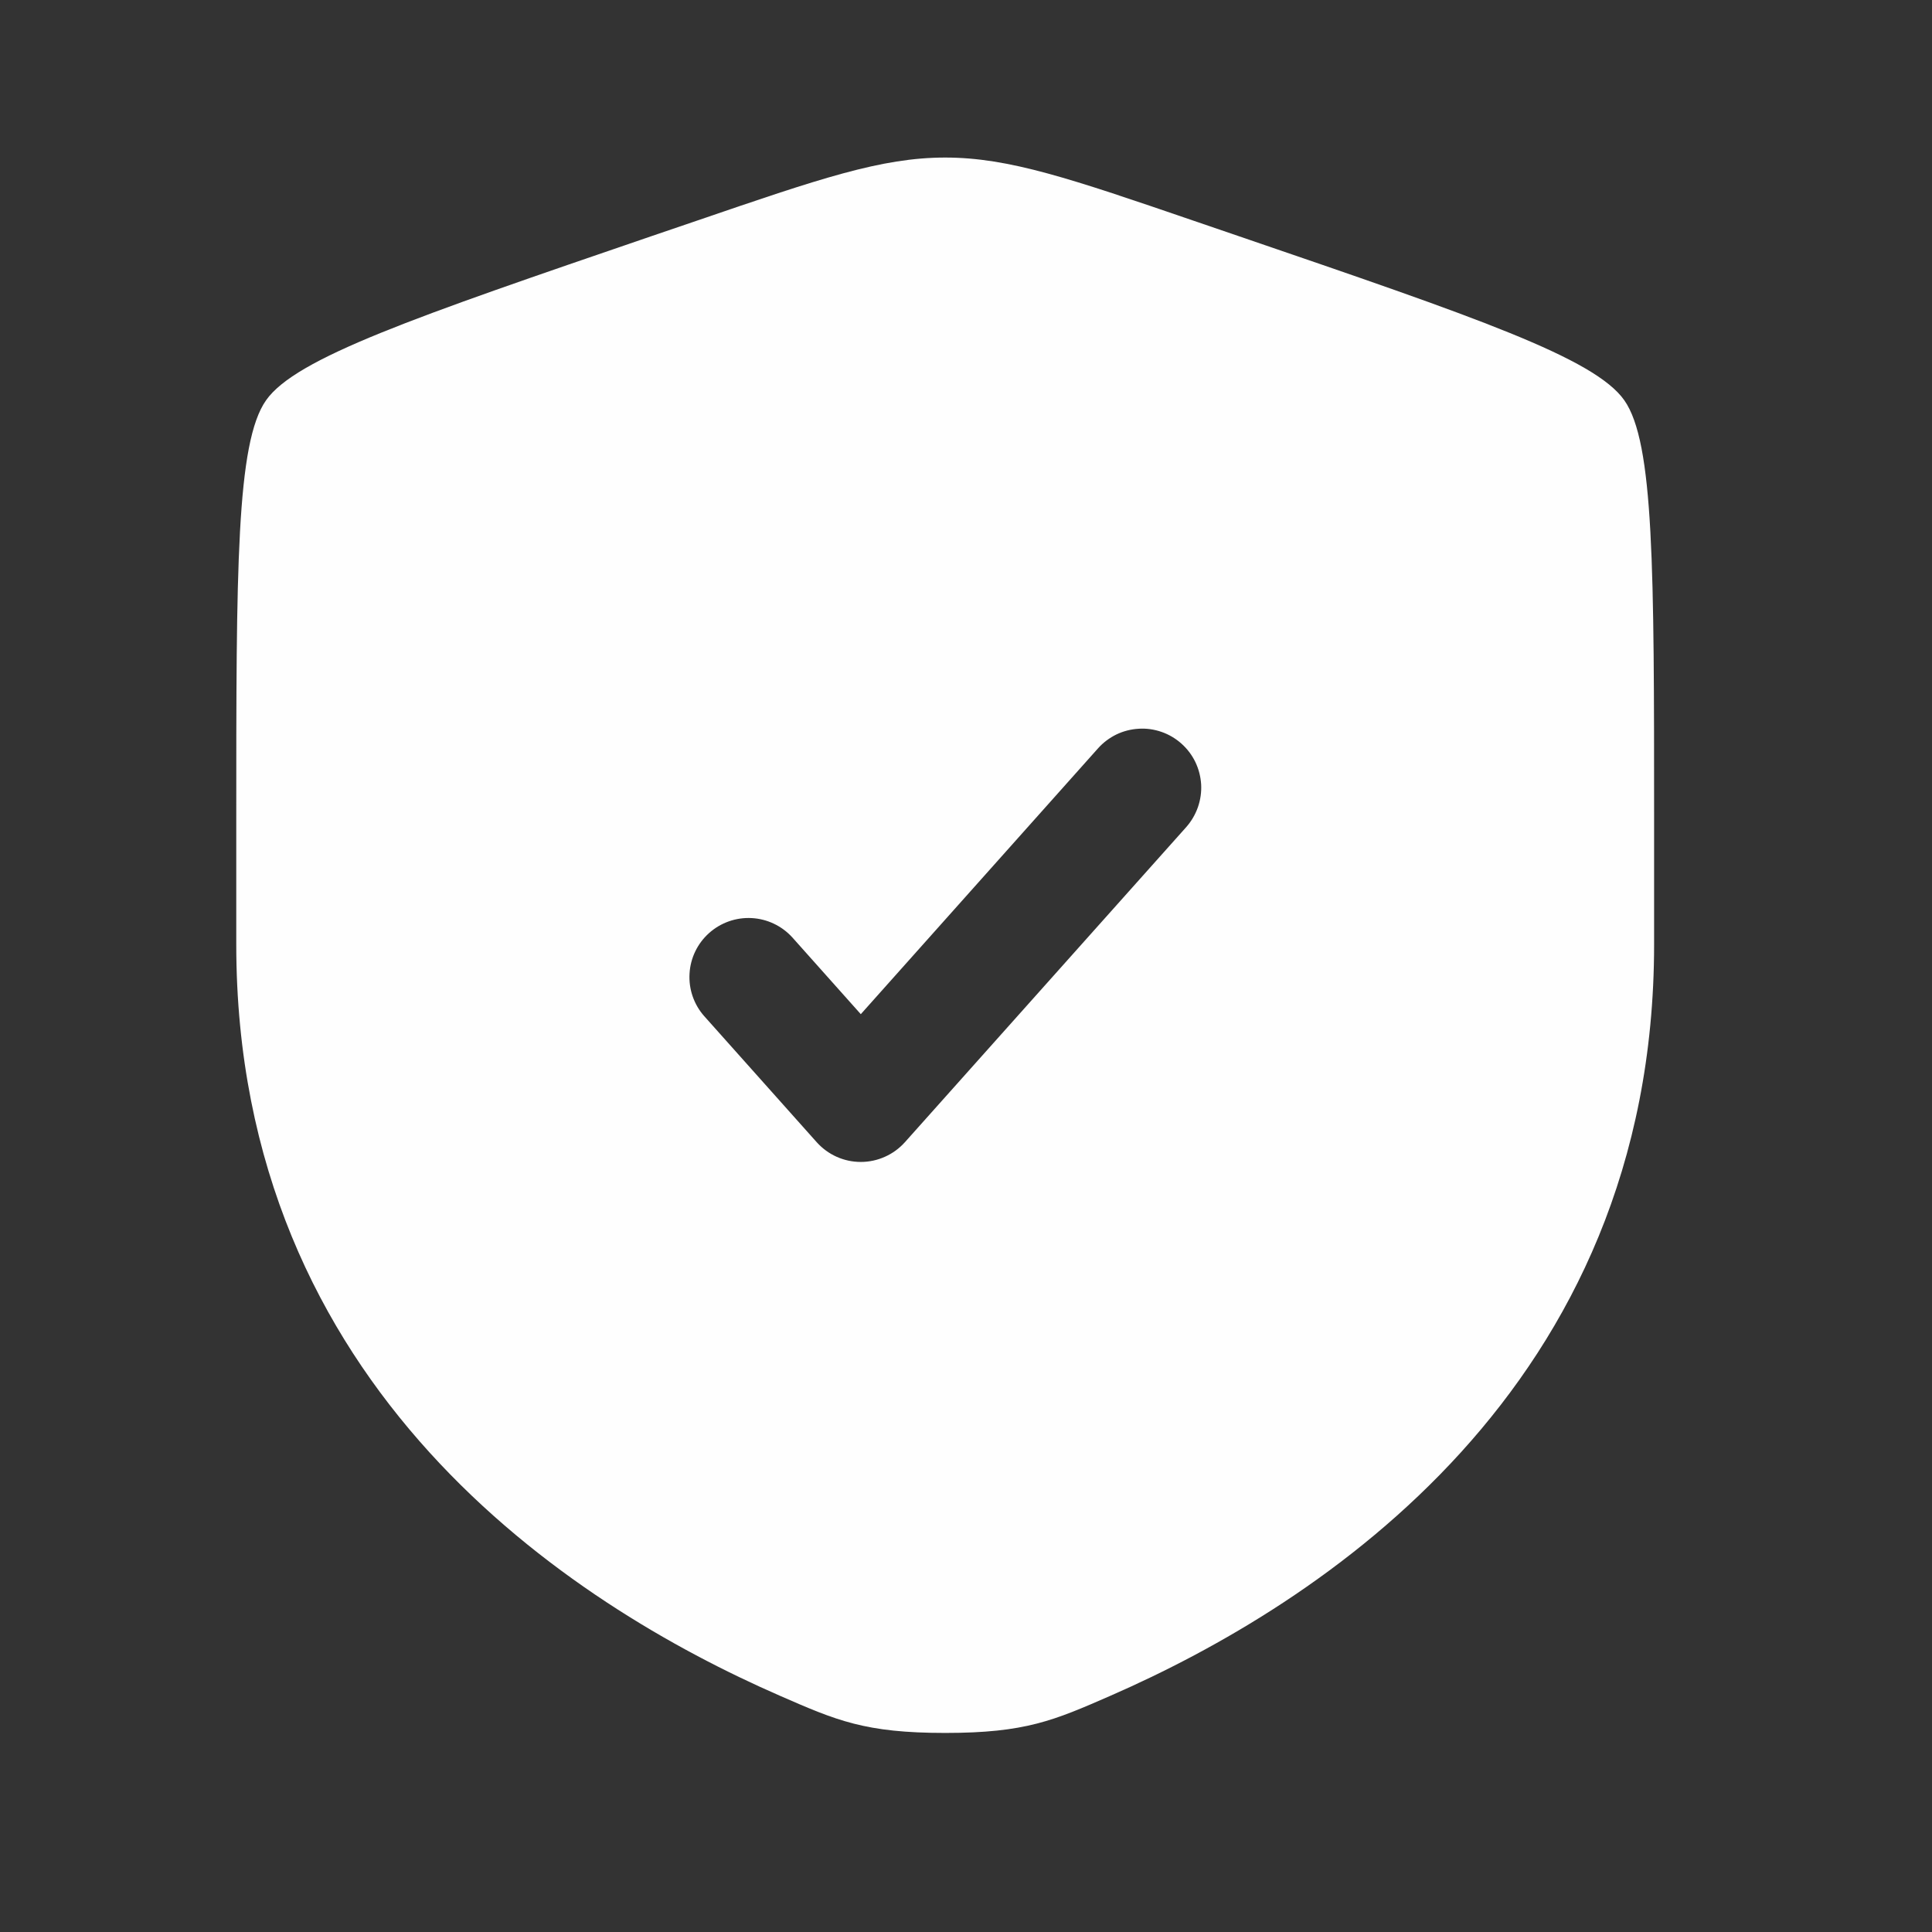 <?xml version="1.0" encoding="utf-8"?>
<svg xmlns="http://www.w3.org/2000/svg" fill="none" height="100%" overflow="visible" preserveAspectRatio="none" style="display: block;" viewBox="0 0 31 31" width="100%">
<rect x="0" y="0" width="31" height="31" fill="#333333" stroke="none"/>
<g id="solar:shield-check-bold">
<path clip-rule="evenodd" d="M4.269 6.423C3.791 7.103 3.791 9.125 3.791 13.166V15.155C3.791 22.281 9.149 25.74 12.511 27.208C13.422 27.606 13.878 27.806 15.166 27.806C16.455 27.806 16.91 27.606 17.821 27.208C21.183 25.739 26.541 22.282 26.541 15.155V13.166C26.541 9.124 26.541 7.103 26.063 6.423C25.587 5.744 23.687 5.093 19.887 3.793L19.162 3.545C17.182 2.867 16.192 2.528 15.166 2.528C14.14 2.528 13.15 2.867 11.17 3.545L10.445 3.792C6.645 5.093 4.745 5.744 4.269 6.423ZM19.034 13.271C19.116 13.178 19.18 13.069 19.221 12.952C19.262 12.834 19.28 12.71 19.273 12.585C19.265 12.461 19.234 12.339 19.18 12.227C19.126 12.115 19.05 12.015 18.957 11.932C18.864 11.849 18.756 11.785 18.638 11.744C18.52 11.703 18.396 11.685 18.272 11.693C18.147 11.7 18.026 11.731 17.913 11.785C17.801 11.84 17.701 11.915 17.618 12.008L13.812 16.273L12.713 15.041C12.545 14.856 12.31 14.744 12.06 14.731C11.81 14.718 11.565 14.804 11.378 14.971C11.191 15.138 11.078 15.372 11.064 15.622C11.049 15.872 11.134 16.118 11.3 16.305L13.105 18.328C13.194 18.427 13.303 18.507 13.424 18.561C13.546 18.616 13.678 18.644 13.812 18.644C13.945 18.644 14.077 18.616 14.199 18.561C14.321 18.507 14.43 18.427 14.519 18.328L19.034 13.271Z" fill="#FEFEFE" fill-rule="evenodd" id="Vector"/>
</g>
</svg>